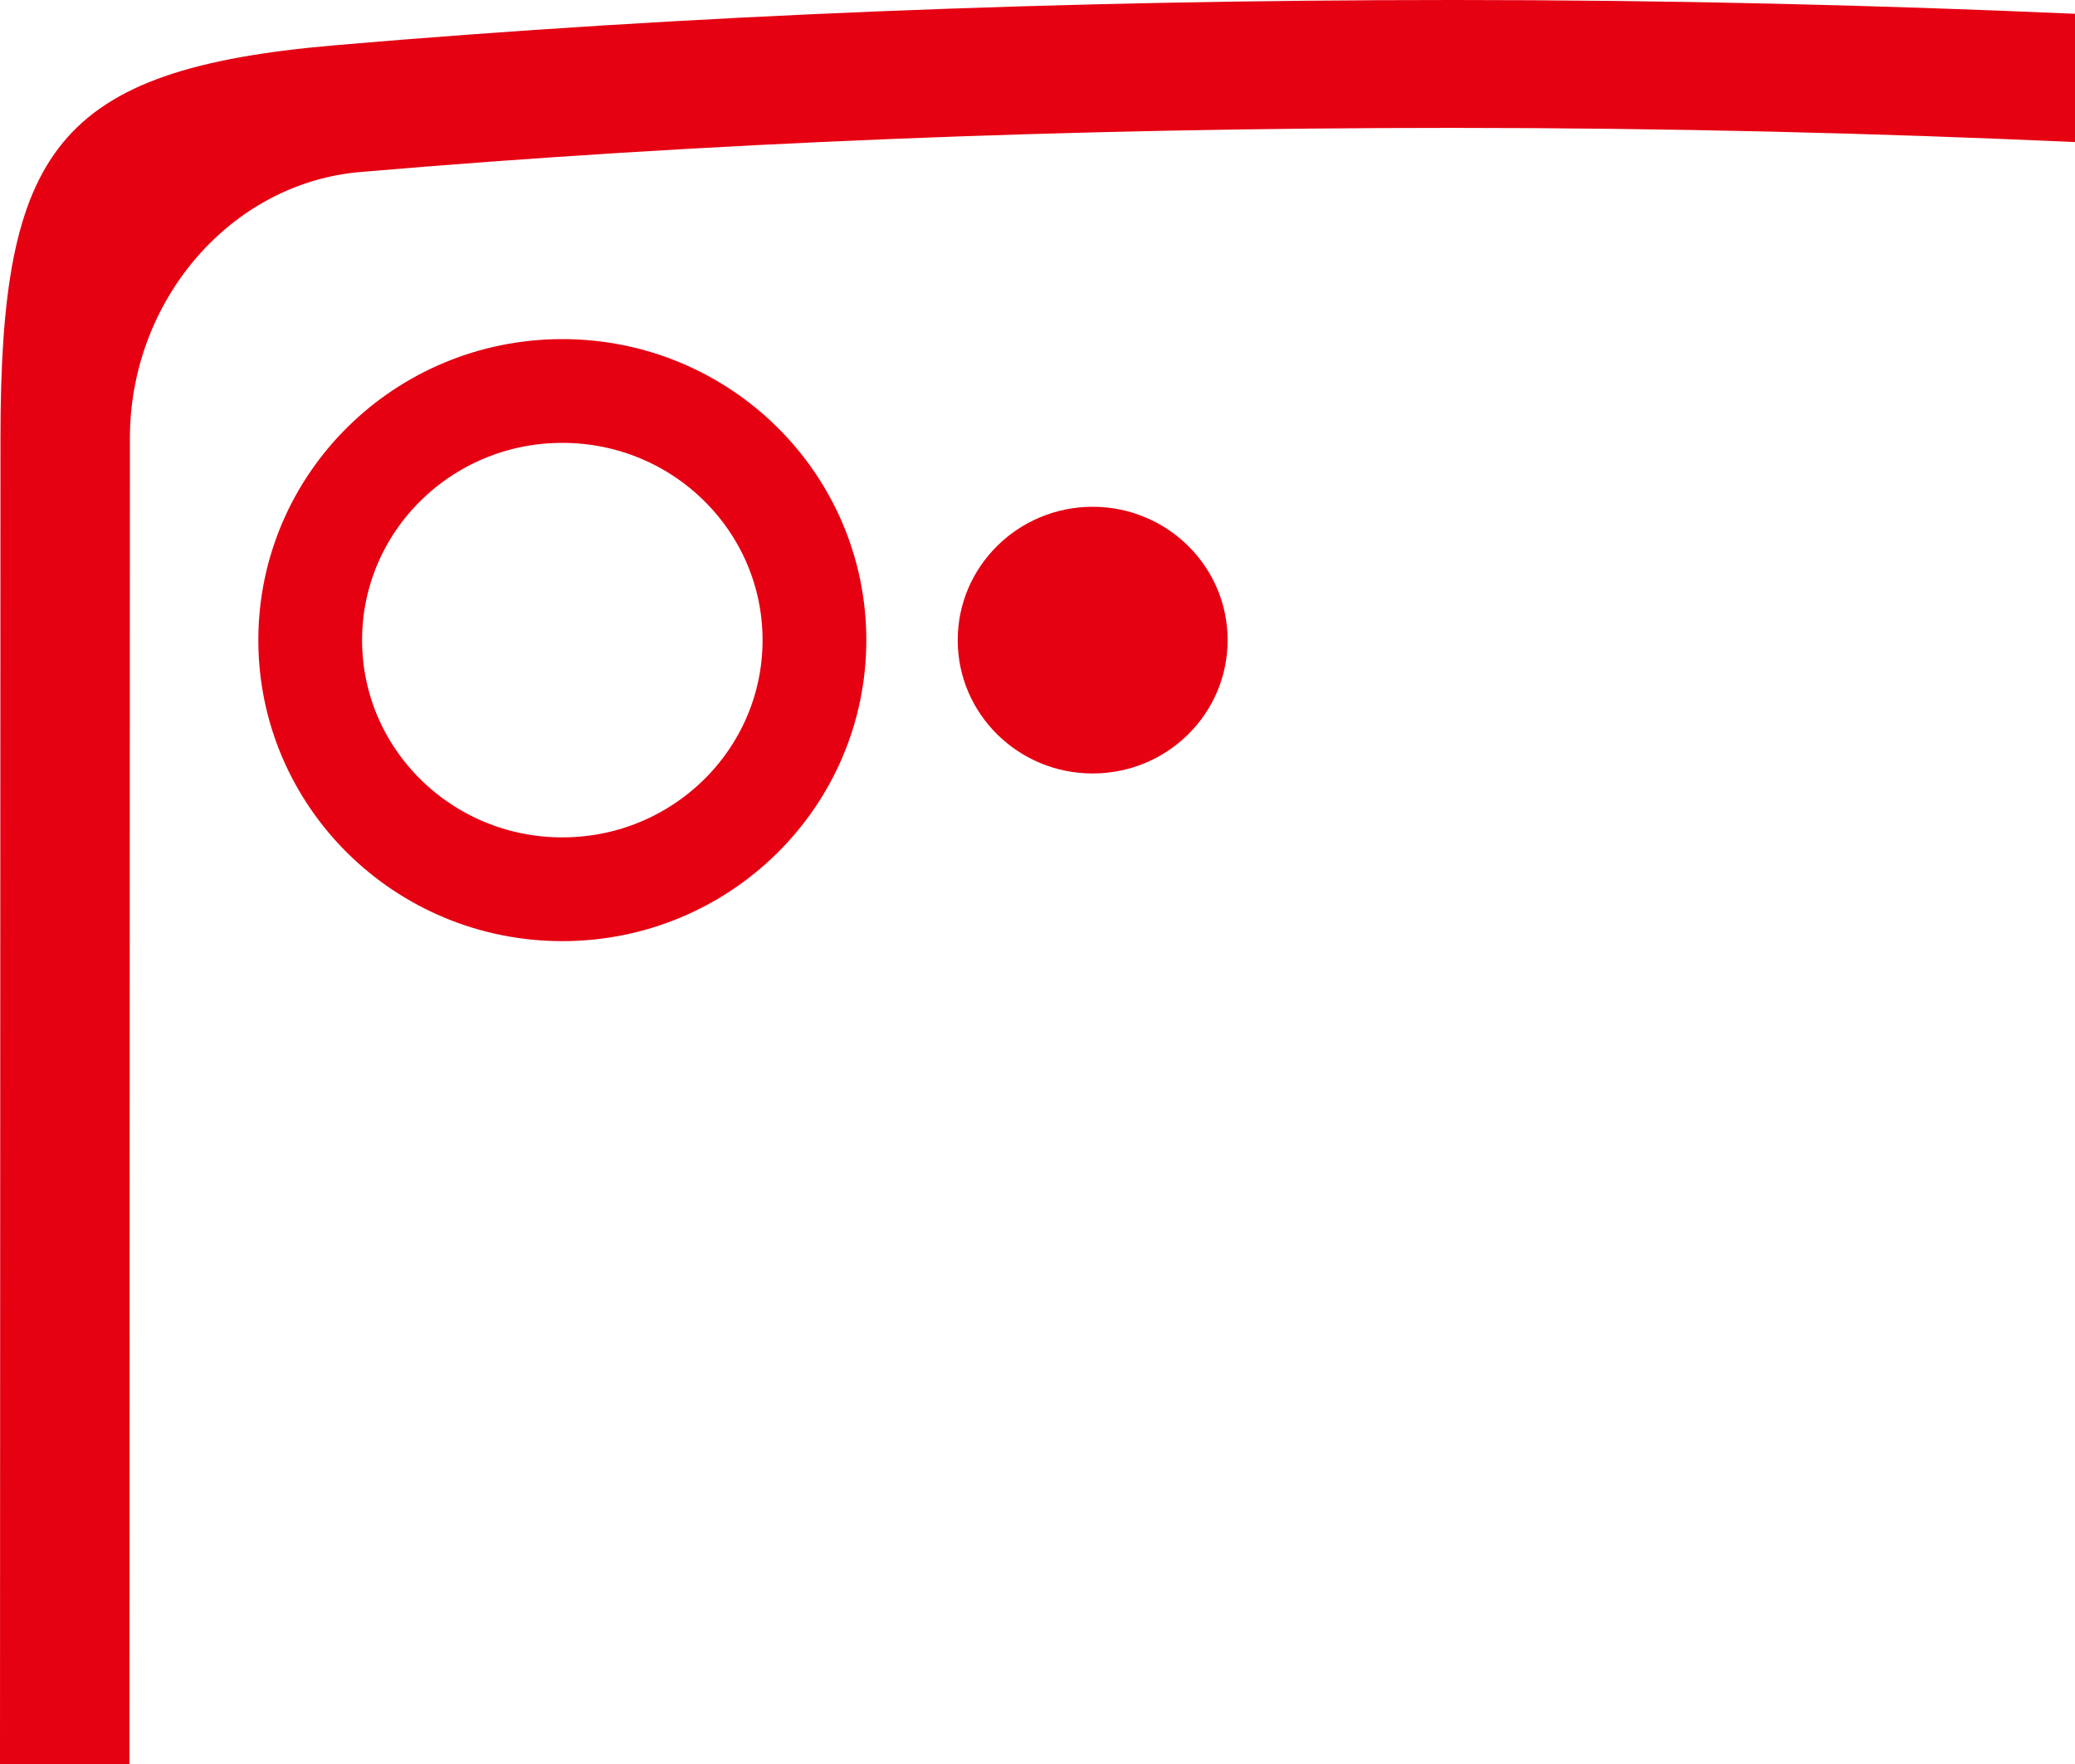 <?xml version="1.0" encoding="UTF-8"?>
<svg width="40px" height="34px" viewBox="0 0 40 34" version="1.1" xmlns="http://www.w3.org/2000/svg" xmlns:xlink="http://www.w3.org/1999/xlink">
    <!-- Generator: Sketch 46.1 (44463) - http://www.bohemiancoding.com/sketch -->
    <title>menu-icon-07</title>
    <desc>Created with Sketch.</desc>
    <defs></defs>
    <g id="Page-1" stroke="none" stroke-width="1" fill="none" fill-rule="evenodd">
        <g id="menu-icon-07">
            <path d="M15.7,12.338 C15.7,14.99 13.524,17.14 10.84,17.14 C8.156,17.14 5.98,14.99 5.98,12.338 C5.98,9.686 8.156,7.536 10.84,7.536 C13.524,7.536 15.7,9.686 15.7,12.338 Z" id="Stroke-1" stroke="#E50012" stroke-width="2"></path>
            <path d="M23.665,12.338 C23.665,13.758 22.5,14.908 21.063,14.908 C19.627,14.908 18.462,13.758 18.462,12.338 C18.462,10.919 19.627,9.768 21.063,9.768 C22.5,9.768 23.665,10.919 23.665,12.338" id="Fill-3" fill="#E50012"></path>
            <path d="M2.495,34 L2.504,8.447 C2.505,5.784 4.452,3.531 6.938,3.316 C13.527,2.752 20.617,2.465 28.014,2.465 C32.119,2.465 36.117,2.563 40,2.738 L40,0.266 C36.112,0.094 32.113,0 28.014,0 C20.459,0 13.207,0.293 6.461,0.872 C1.064,1.336 0.01,2.893 0.009,8.447 L0,34 L2.495,34 Z" id="Fill-5" fill="#E50012"></path>
        </g>
    </g>
</svg>